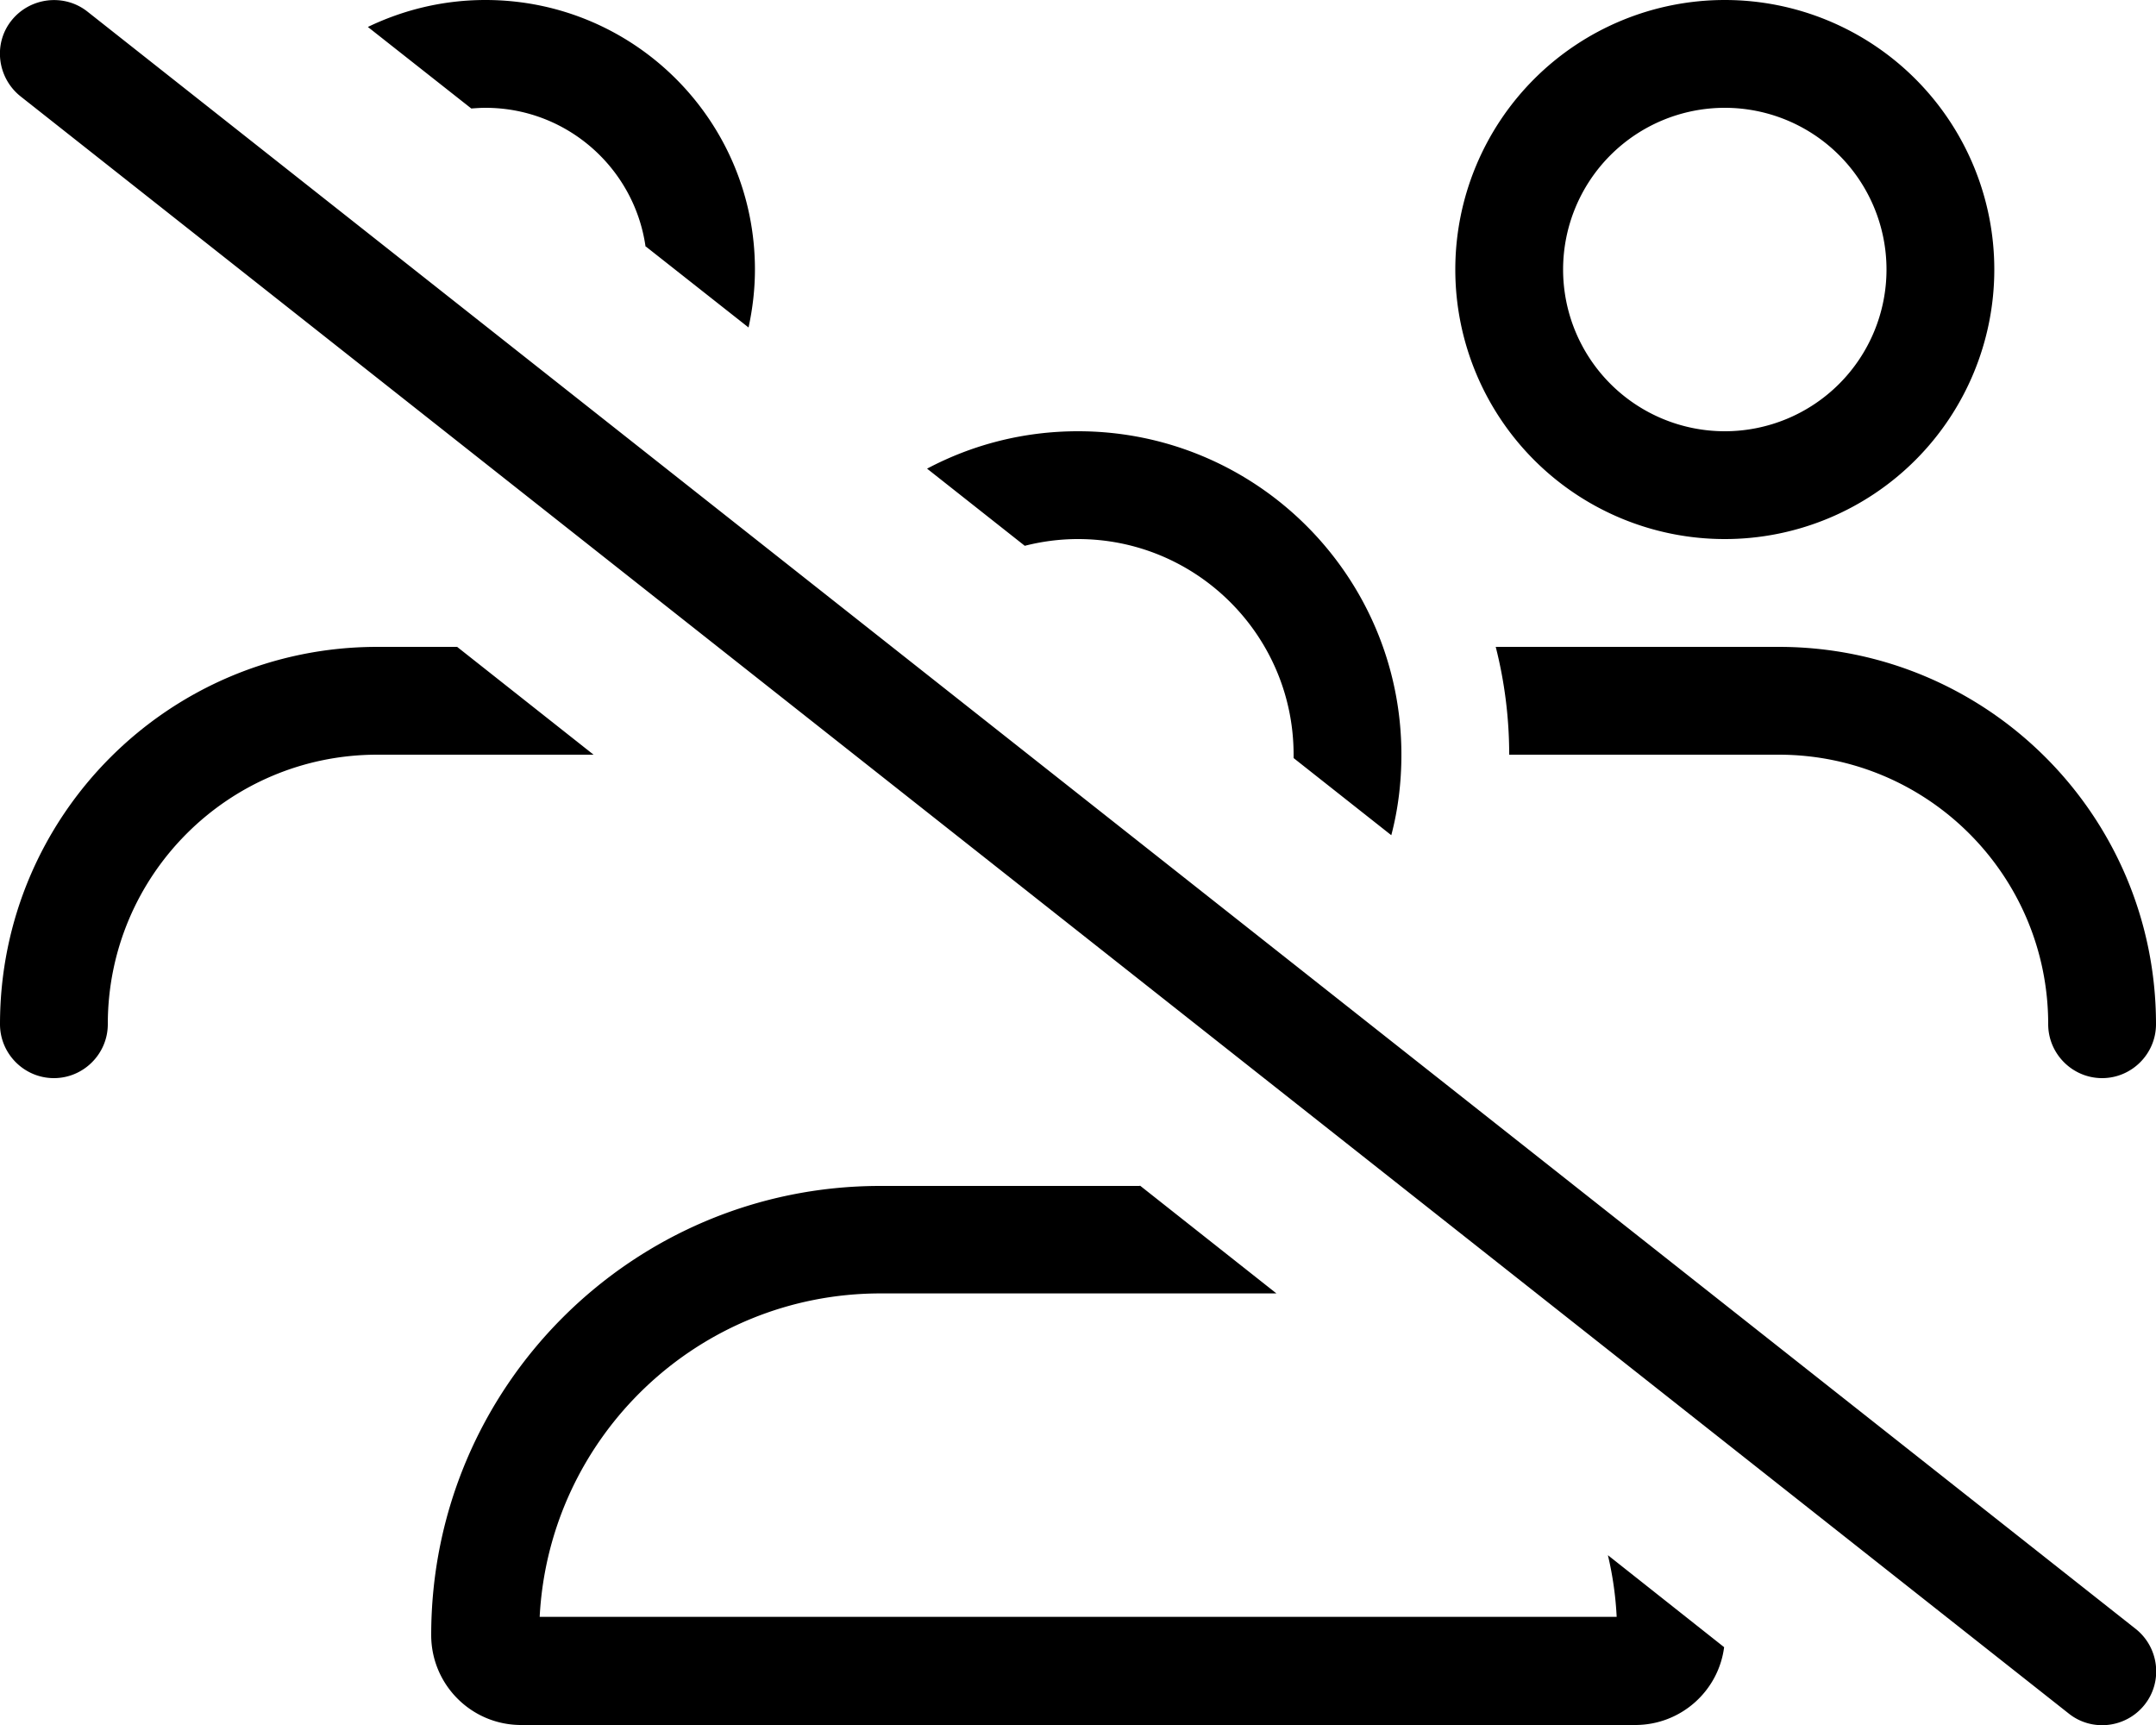<?xml version="1.0" encoding="UTF-8" ?><svg xmlns="http://www.w3.org/2000/svg" viewBox="0 0 640 512"><path d="M191.5 73l30.7 24.2c1.2-5.5 1.9-11.3 1.9-17.2c0-44.2-35.8-80-80-80c-12.5 0-24.3 2.9-34.9 8l30.7 24.2c1.4-.1 2.8-.2 4.2-.2c24.1 0 44.1 17.8 47.5 41zM135.6 192L112 192C50.1 192 0 242.1 0 304c0 8.8 7.2 16 16 16s16-7.2 16-16c0-44.2 35.8-80 80-80l64.2 0-40.5-32zM413 247.9c2-7.6 3-15.6 3-23.9c0-53-43-96-96-96c-16.2 0-31.4 4-44.8 11.1l29 22.9c5.1-1.3 10.4-2 15.8-2c35.3 0 64 28.7 64 64l0 1 29 22.9zM338.3 352L320 352l-58.7 0C187.7 352 128 411.7 128 485.3c0 14.7 11.9 26.7 26.7 26.7l330.7 0c13.5 0 24.7-10 26.4-23.1l-34.5-27.3c1.4 5.9 2.3 12.1 2.6 18.3l-319.7 0c2.8-53.5 47-96 101.2-96l117.3 0 .2 0-40.5-32zM464 80a48 48 0 1 1 96 0 48 48 0 1 1 -96 0zm128 0A80 80 0 1 0 432 80a80 80 0 1 0 160 0zM448 224l80 0c44.2 0 80 35.8 80 80c0 8.8 7.2 16 16 16s16-7.2 16-16c0-61.9-50.1-112-112-112l-84 0c2.6 10.2 4 21 4 32zM25.9 3.4C19-2 8.9-.8 3.4 6.1S-.8 23.1 6.1 28.6l608 480c6.9 5.5 17 4.3 22.5-2.6s4.3-17-2.6-22.5L25.9 3.4z"/></svg>